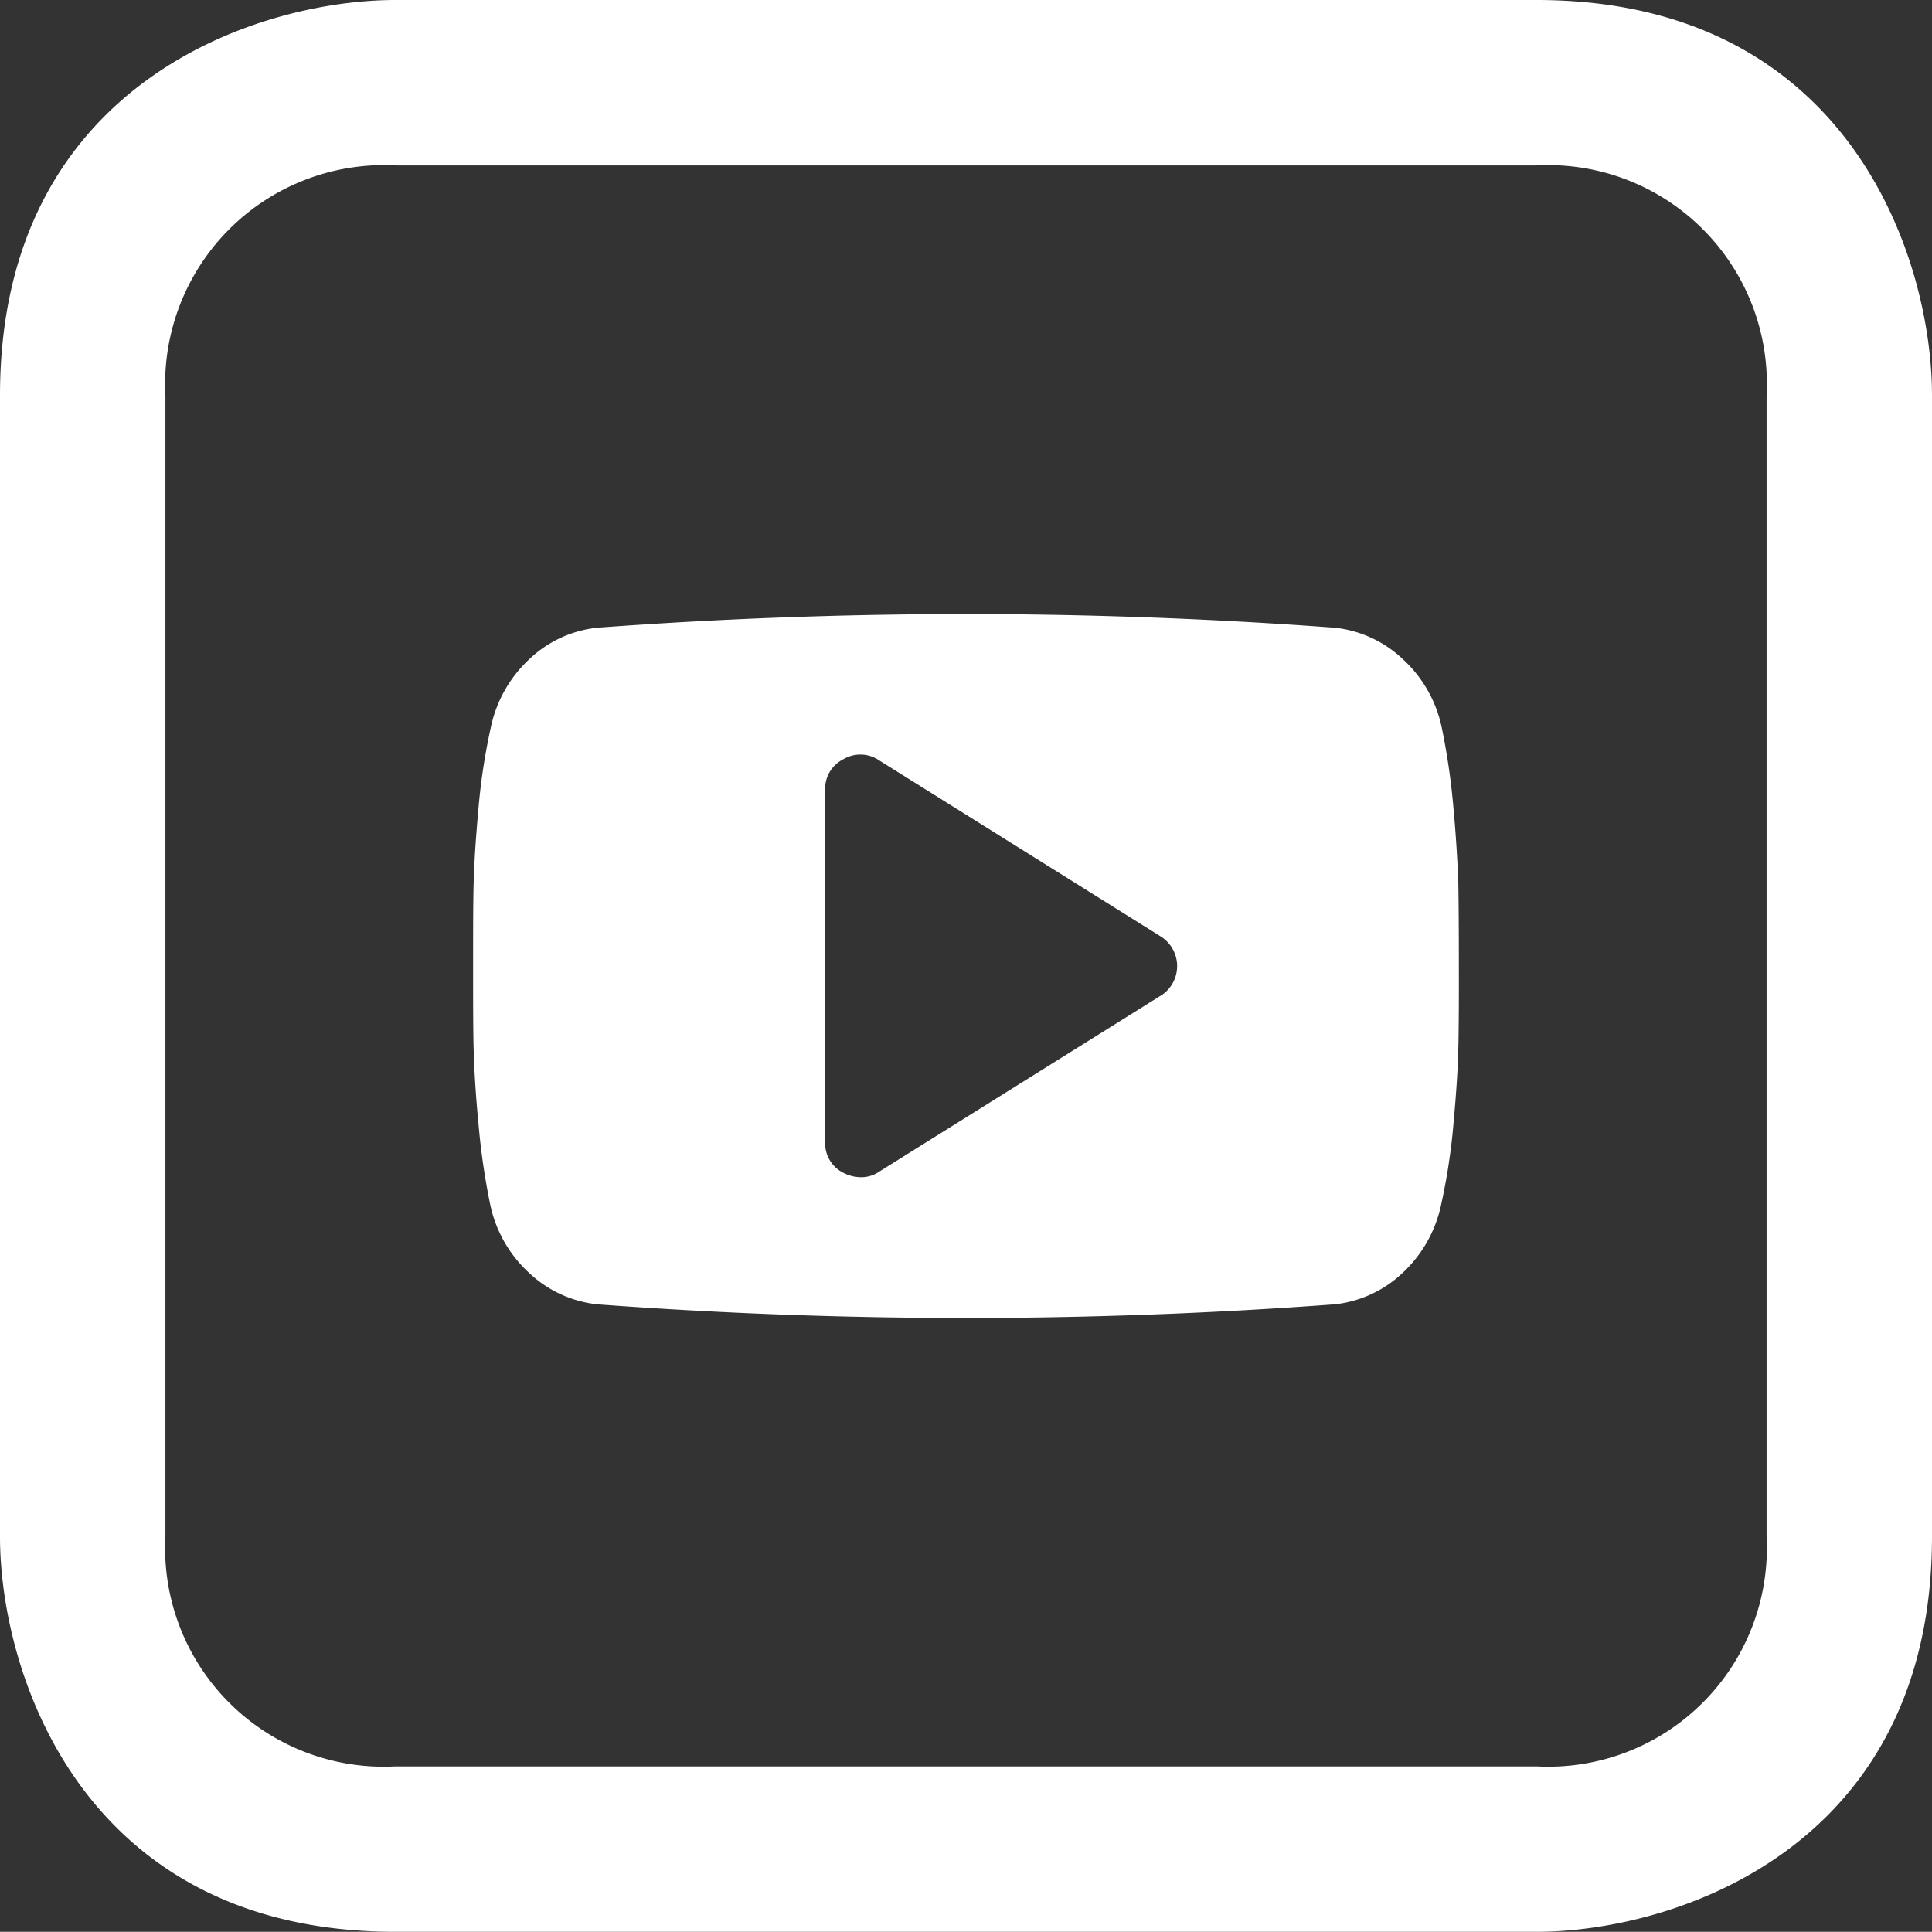<svg xmlns="http://www.w3.org/2000/svg" width="39.992" height="39.988" viewBox="0 0 39.992 39.988">
  <rect x="0" y="0" width="39.992" height="39.988" fill="#333333" stroke="none"/>
  <g id="Gruppe_149" data-name="Gruppe 149" transform="translate(0)">
    <path id="Pfad_255" data-name="Pfad 255" d="M472.839,289.759H449.217c-2.831,0-8.184,1.71-8.184,8.184v23.622c0,2.831,1.71,8.182,8.184,8.182h23.621c2.831,0,8.187-1.71,8.187-8.182V297.943C481.025,295.113,479.316,289.759,472.839,289.759Zm4.762,31.806a4.529,4.529,0,0,1-4.762,4.758H449.217a4.526,4.526,0,0,1-4.76-4.758V297.943a4.532,4.532,0,0,1,4.767-4.76h23.615a4.529,4.529,0,0,1,4.762,4.76Z" transform="translate(-441.033 -289.759)" fill="#fff"/>
    <path id="Pfad_256" data-name="Pfad 256" d="M465.615,299.35a14.385,14.385,0,0,0-.244-1.678,2.652,2.652,0,0,0-.792-1.4,2.426,2.426,0,0,0-1.418-.662,103.182,103.182,0,0,0-15.275,0,2.407,2.407,0,0,0-1.413.662,2.671,2.671,0,0,0-.785,1.4,12.92,12.92,0,0,0-.256,1.678c-.057.628-.089,1.144-.1,1.555s-.011.979-.011,1.708,0,1.3.011,1.708.039.927.1,1.552a14.357,14.357,0,0,0,.244,1.68,2.652,2.652,0,0,0,.792,1.4,2.439,2.439,0,0,0,1.418.662,103.16,103.16,0,0,0,15.275,0,2.421,2.421,0,0,0,1.413-.662,2.681,2.681,0,0,0,.785-1.4,12.93,12.93,0,0,0,.256-1.68q.086-.938.1-1.552t.011-1.708q0-1.092-.011-1.708C465.7,300.493,465.672,299.977,465.615,299.35Zm-6.061,3.876-5.828,3.644a.656.656,0,0,1-.388.114.8.8,0,0,1-.352-.091.679.679,0,0,1-.377-.639v-7.283a.679.679,0,0,1,.377-.639.687.687,0,0,1,.74.023L459.554,302a.724.724,0,0,1,0,1.228Z" transform="translate(-435.528 -282.616)" fill="#fff"/>
  </g>
</svg>
